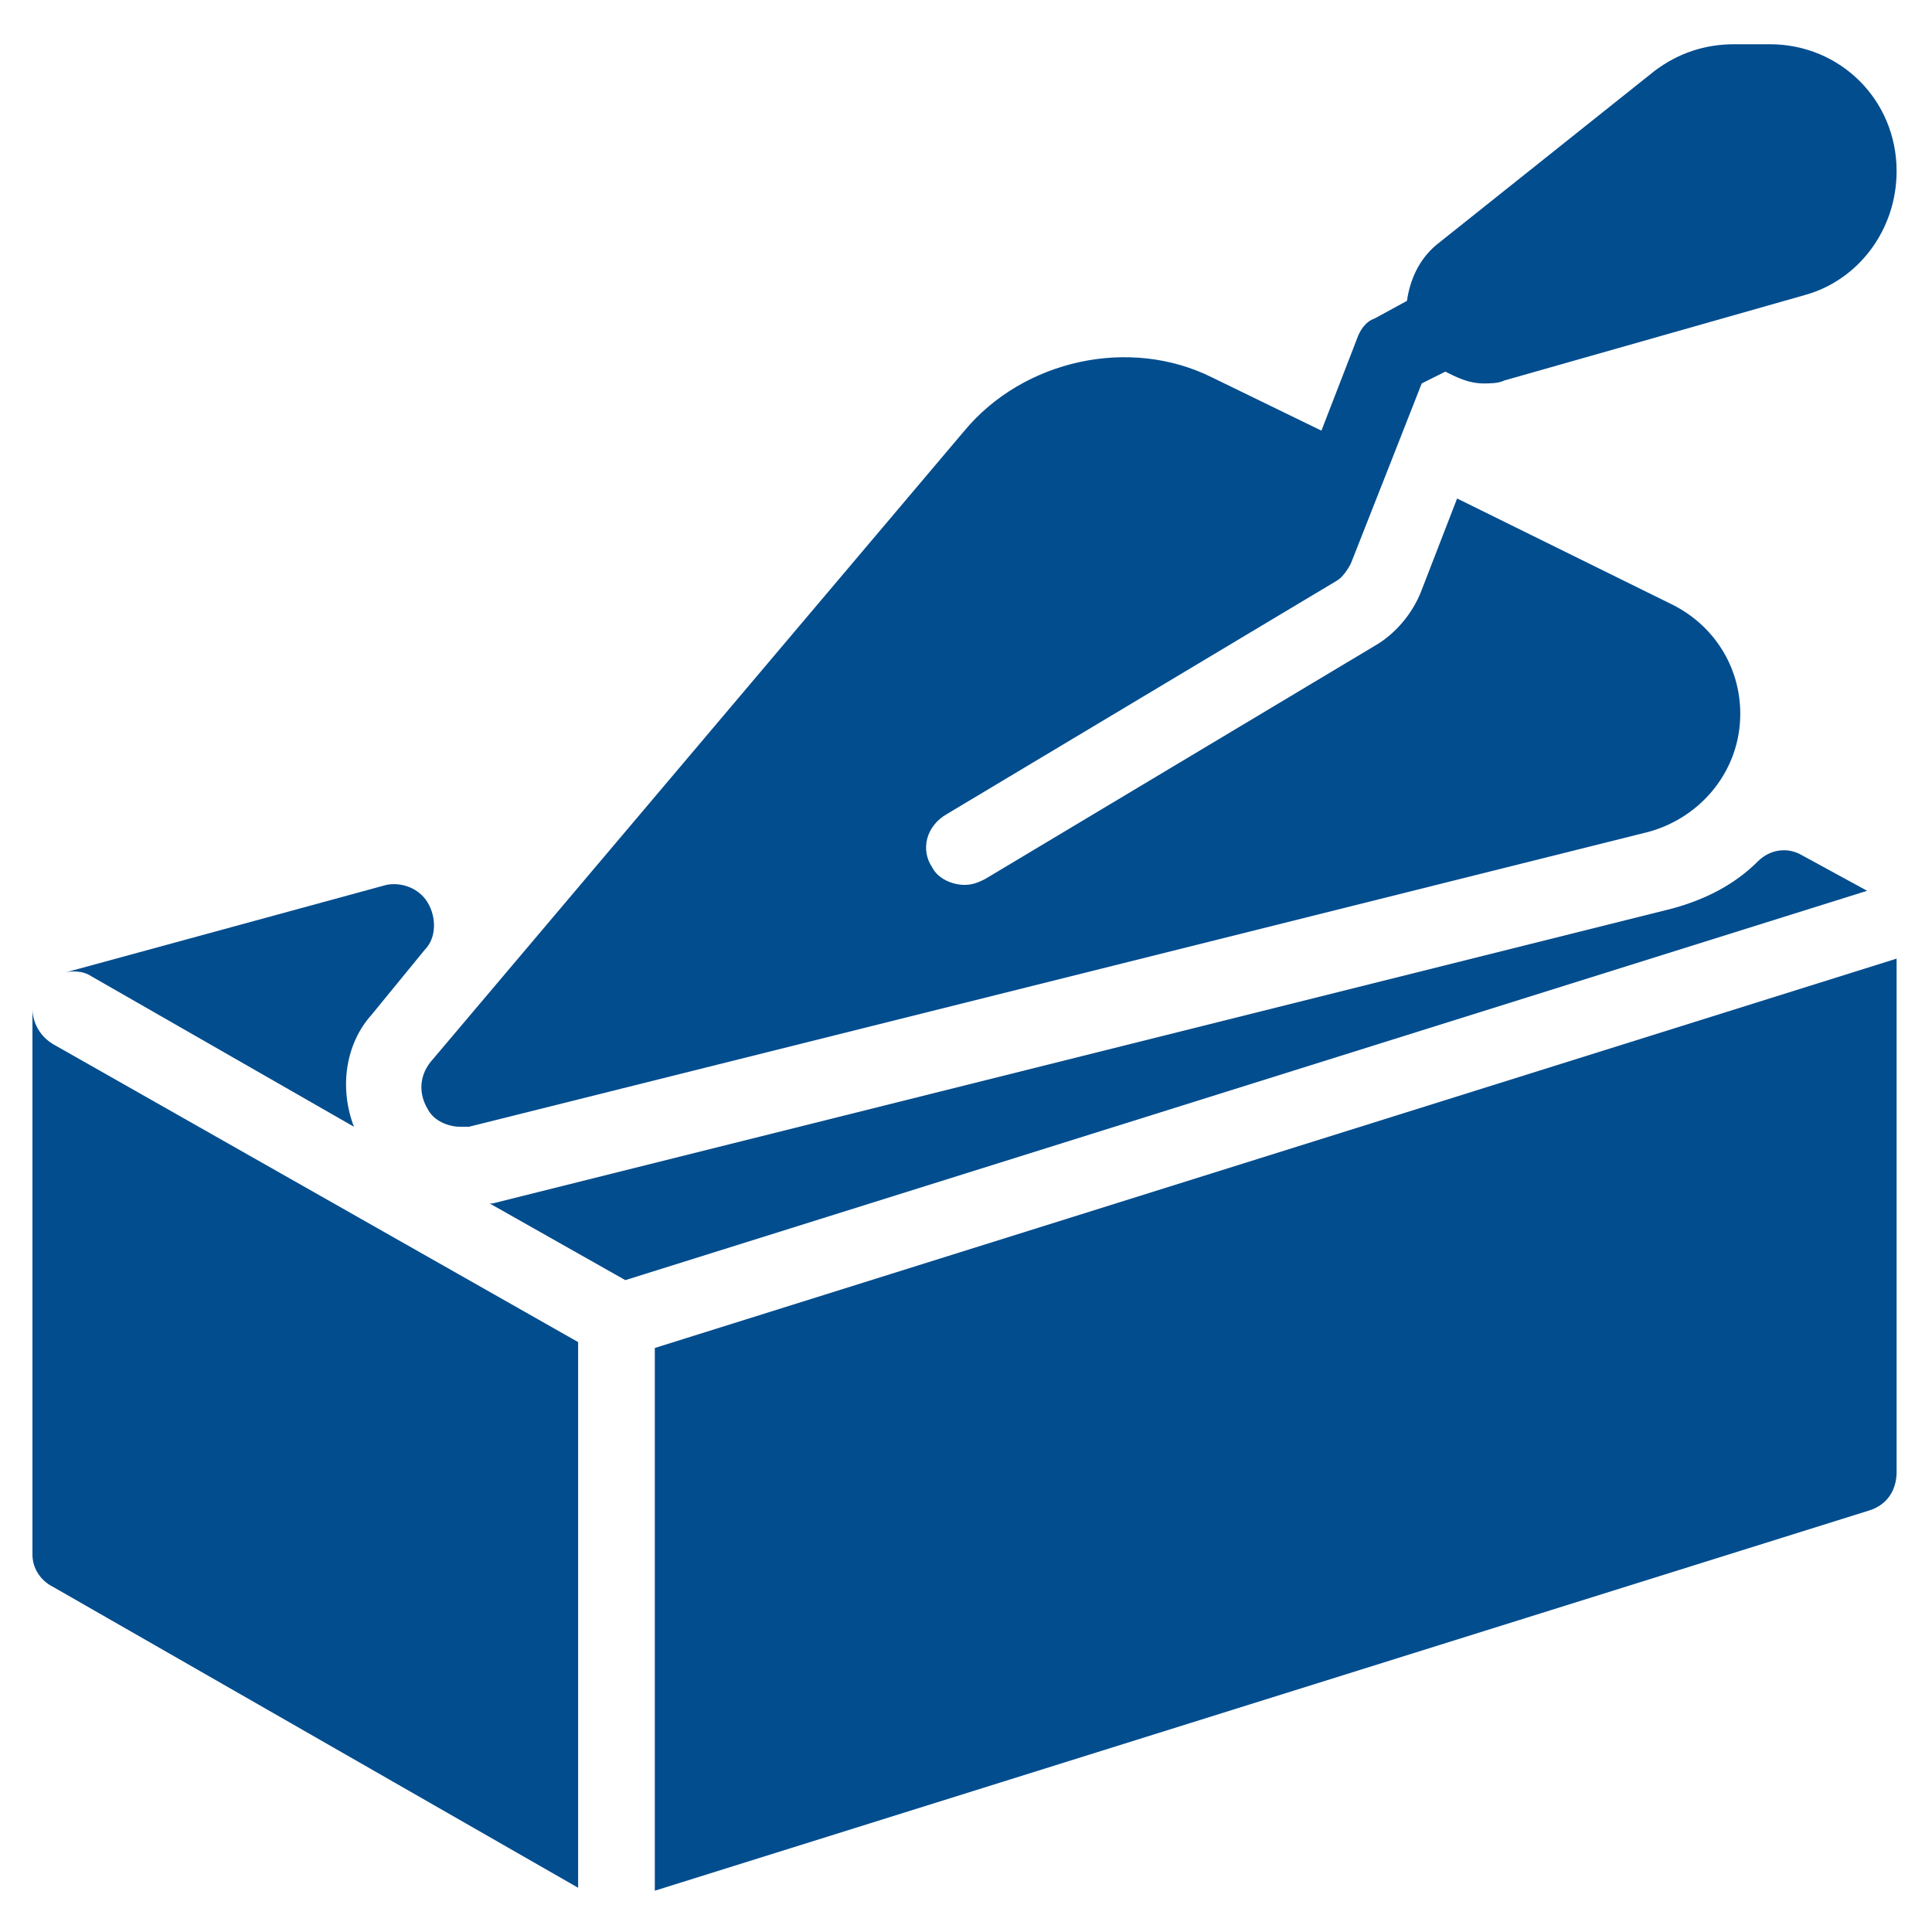 <?xml version="1.0" encoding="utf-8"?>
<!-- Generator: Adobe Illustrator 22.1.0, SVG Export Plug-In . SVG Version: 6.00 Build 0)  -->
<svg version="1.1" id="Calque_1" xmlns="http://www.w3.org/2000/svg" xmlns:xlink="http://www.w3.org/1999/xlink" x="0px" y="0px"
	 viewBox="0 0 65.5 65.5" style="enable-background:new 0 0 65.5 65.5;" xml:space="preserve">
<style type="text/css">
	.st0{clip-path:url(#SVGID_2_);fill:#024D8E;}
</style>
<g>
	<defs>
		<rect id="SVGID_1_" x="1.1" y="1.3" width="63.2" height="62.9"/>
	</defs>
	<clipPath id="SVGID_2_">
		<use xlink:href="#SVGID_1_"  style="overflow:visible;"/>
	</clipPath>
	<path class="st0" d="M1.1,34.2C1.1,34.2,1.1,34.2,1.1,34.2l0,18.5c0,0.5,0.3,0.9,0.7,1.1L19.6,64V45.5L1.8,35.4
		C1.3,35.1,1.1,34.6,1.1,34.2"/>
	<path class="st0" d="M14.5,37.6c0.2,0.4,0.7,0.6,1.1,0.6c0.1,0,0.2,0,0.3,0l40-10c1.8-0.5,3.1-2.1,3.1-4c0-1.6-0.9-3-2.3-3.7
		l-7.3-3.6l-1.2,3.1c-0.3,0.8-0.9,1.5-1.6,1.9l-13.2,7.9c-0.2,0.1-0.4,0.2-0.7,0.2c-0.4,0-0.9-0.2-1.1-0.6c-0.4-0.6-0.2-1.4,0.5-1.8
		l13.2-7.9c0.2-0.1,0.4-0.4,0.5-0.6l1.3-3.3l1.1-2.8l0.8-0.4c0.4,0.2,0.8,0.4,1.3,0.4c0.2,0,0.5,0,0.7-0.1l10.2-2.9
		c1.8-0.5,3.1-2.2,3.1-4.2c0-2.4-1.9-4.3-4.3-4.3h-1.2c-1,0-1.9,0.3-2.7,0.9l-7.4,5.9c-0.6,0.5-0.9,1.2-1,1.9l-1.1,0.6
		c-0.3,0.1-0.5,0.4-0.6,0.7l-1.2,3.1l-3.7-1.8c-2.8-1.4-6.4-0.6-8.4,1.8L14.6,36C14.2,36.5,14.2,37.1,14.5,37.6"/>
	<path class="st0" d="M3.1,33.1l8.9,5.1c-0.5-1.3-0.3-2.8,0.6-3.8l1.8-2.2c0.4-0.4,0.4-1.1,0.1-1.6c-0.3-0.5-0.9-0.7-1.4-0.6L2.1,33
		C2.4,32.9,2.8,32.9,3.1,33.1"/>
	<path class="st0" d="M22.2,45.7v18.4l41.2-12.9c0.6-0.2,0.9-0.7,0.9-1.3V32.5L22.2,45.7z"/>
	<path class="st0" d="M61.1,29c-0.5-0.3-1.1-0.2-1.5,0.2c-0.8,0.8-1.8,1.3-2.9,1.6l-40,10c0,0-0.1,0-0.1,0l4.6,2.6l42.1-13.2
		L61.1,29z"/>
</g>
</svg>
